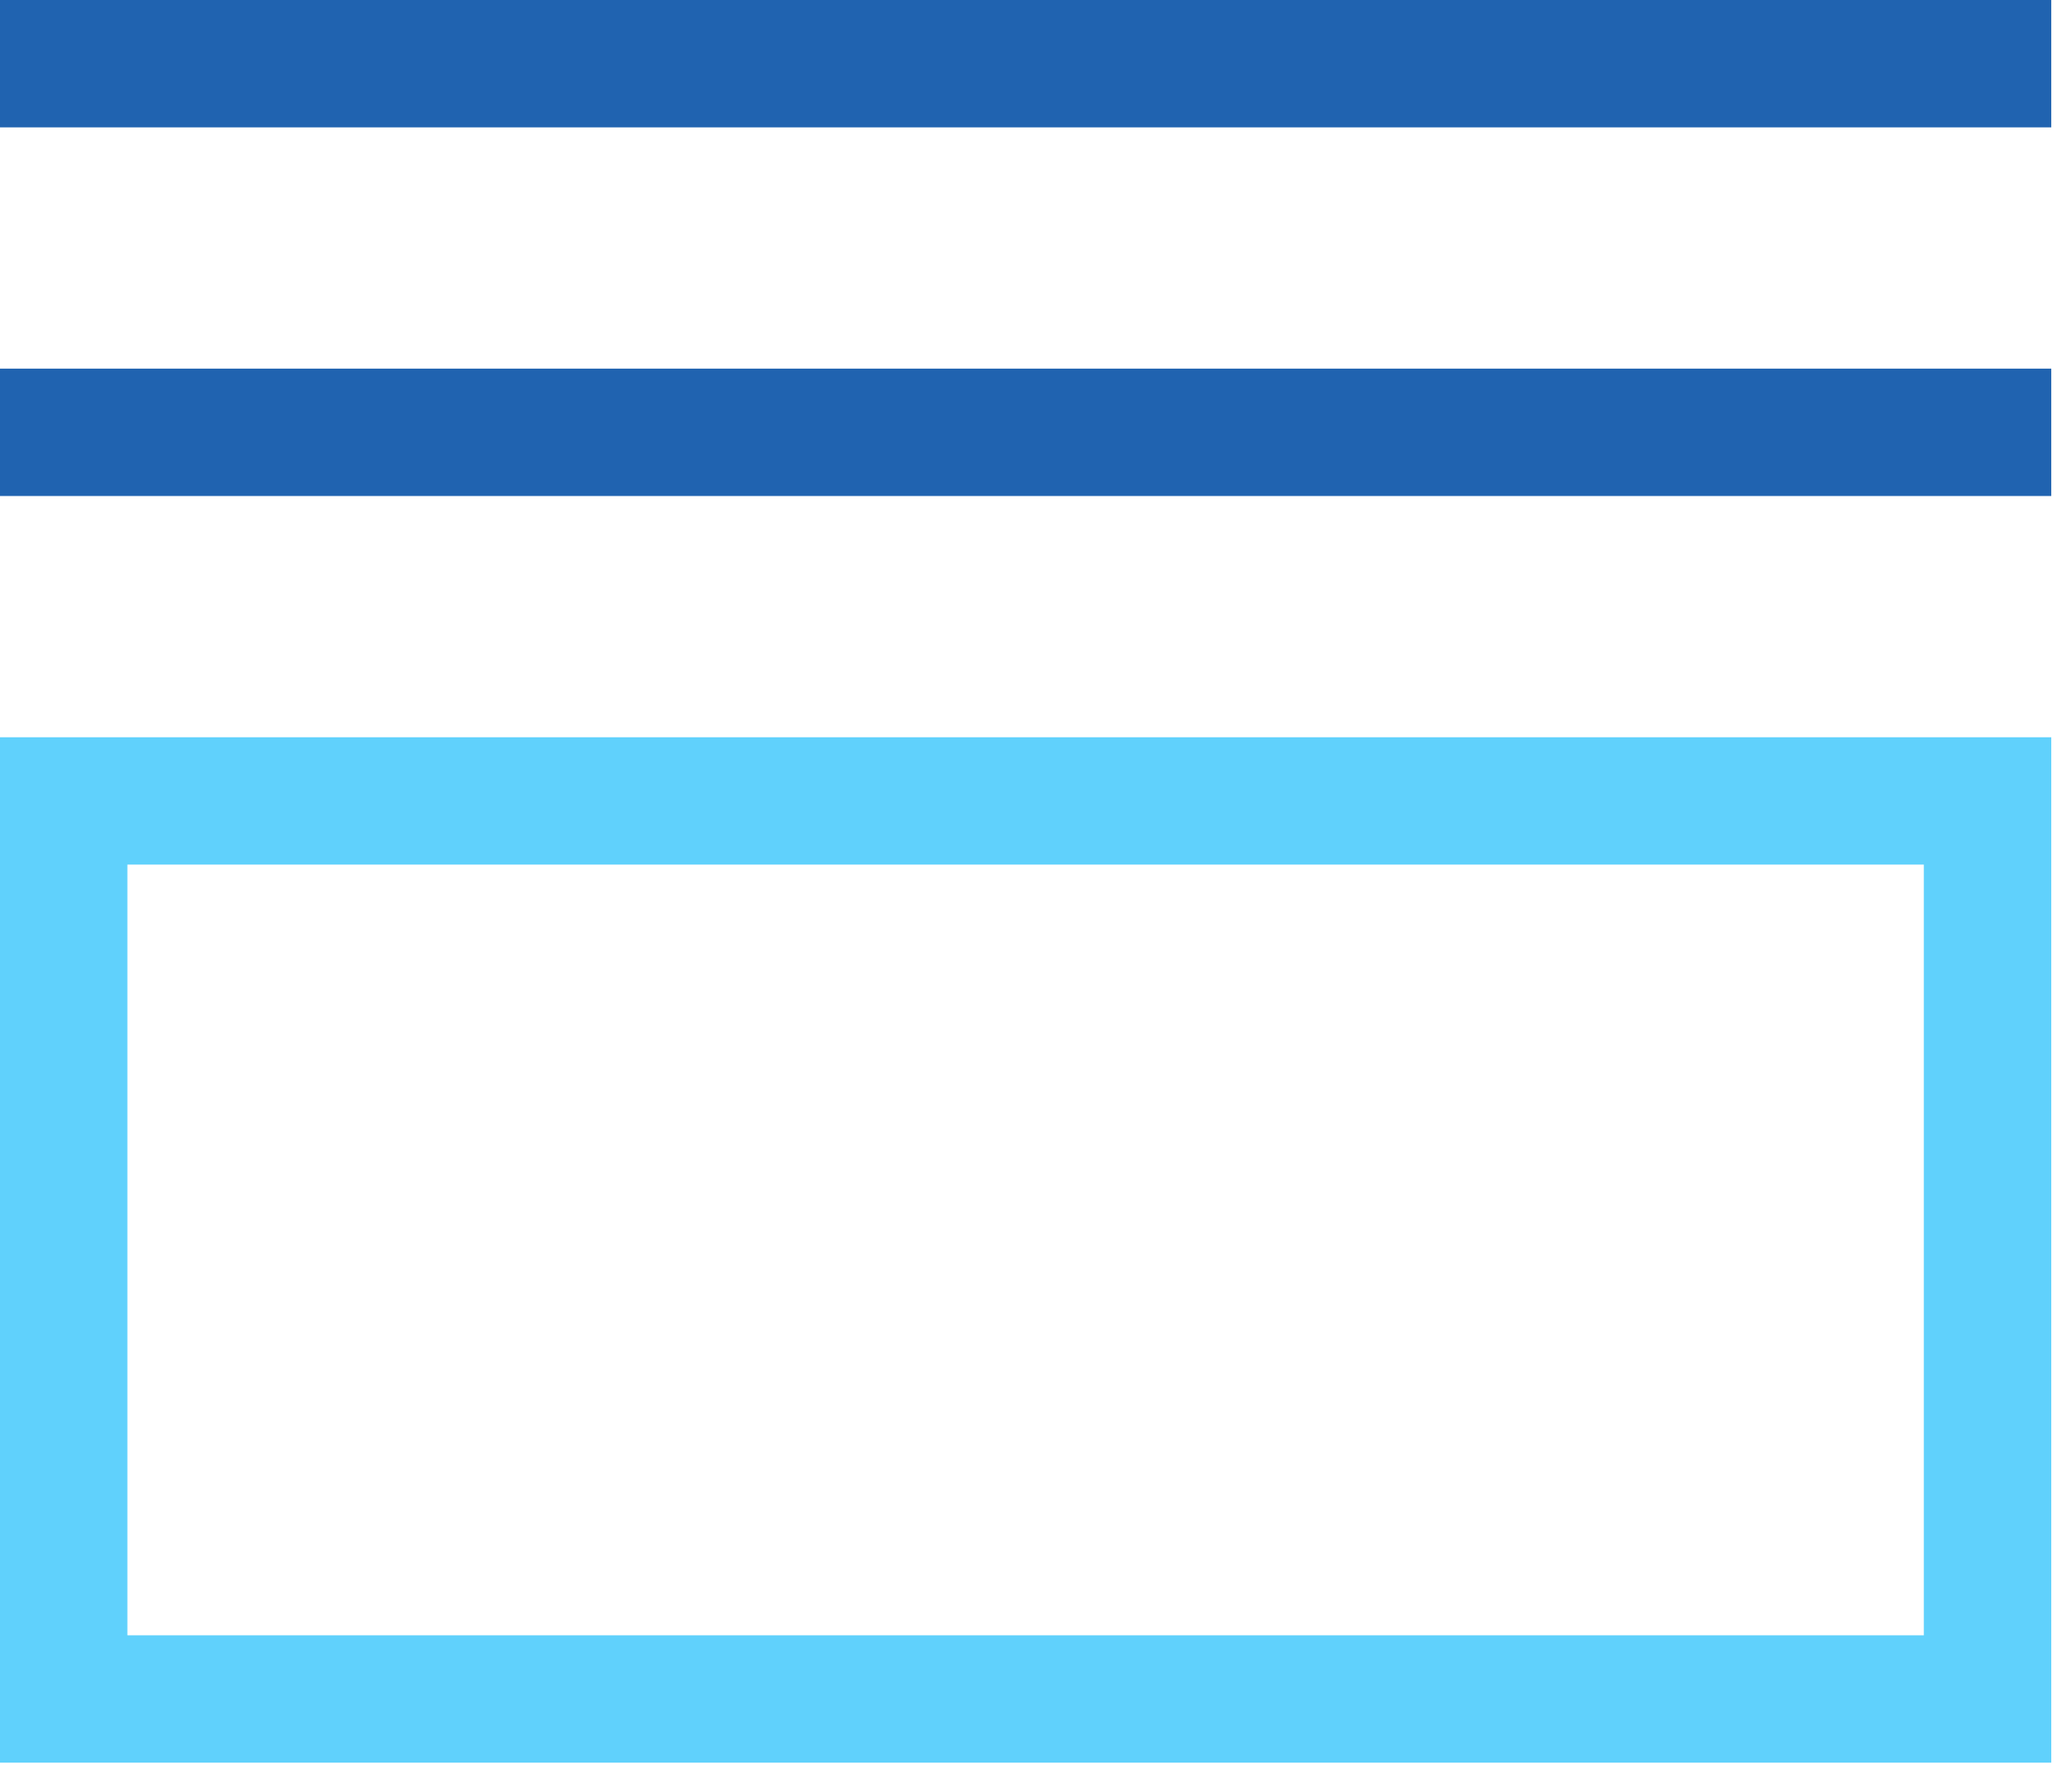 <?xml version="1.0" encoding="UTF-8"?>
<svg width="54px" height="46px" viewBox="0 0 54 46" version="1.1" xmlns="http://www.w3.org/2000/svg" xmlns:xlink="http://www.w3.org/1999/xlink">
    <!-- Generator: Sketch 61.2 (89653) - https://sketch.com -->
    <title>Icon - Products</title>
    <desc>Created with Sketch.</desc>
    <g id="Page-2" stroke="none" stroke-width="1" fill="none" fill-rule="evenodd">
        <g id="Formulate---Project-Fox-Chase" transform="translate(-830, -4597)" fill-rule="nonzero">
            <g id="Icon---Products" transform="translate(830, 4597)">
                <path d="M53.459,19.218 L53.459,45.947 L0,45.947 L0,19.218 L53.459,19.218 Z M50.139,22.537 L3.32,22.537 L3.32,42.627 L50.139,42.627 L50.139,22.537 Z" id="Fill-1" fill="#60D1FC"></path>
                <polygon id="Fill-2" fill="#2063B0" points="0 12.929 53.459 12.929 53.459 9.609 0 9.609"></polygon>
                <polygon id="Fill-3" fill="#2063B0" points="0 3.32 53.459 3.32 53.459 -0 0 -0"></polygon>
            </g>
        </g>
    </g>
</svg>